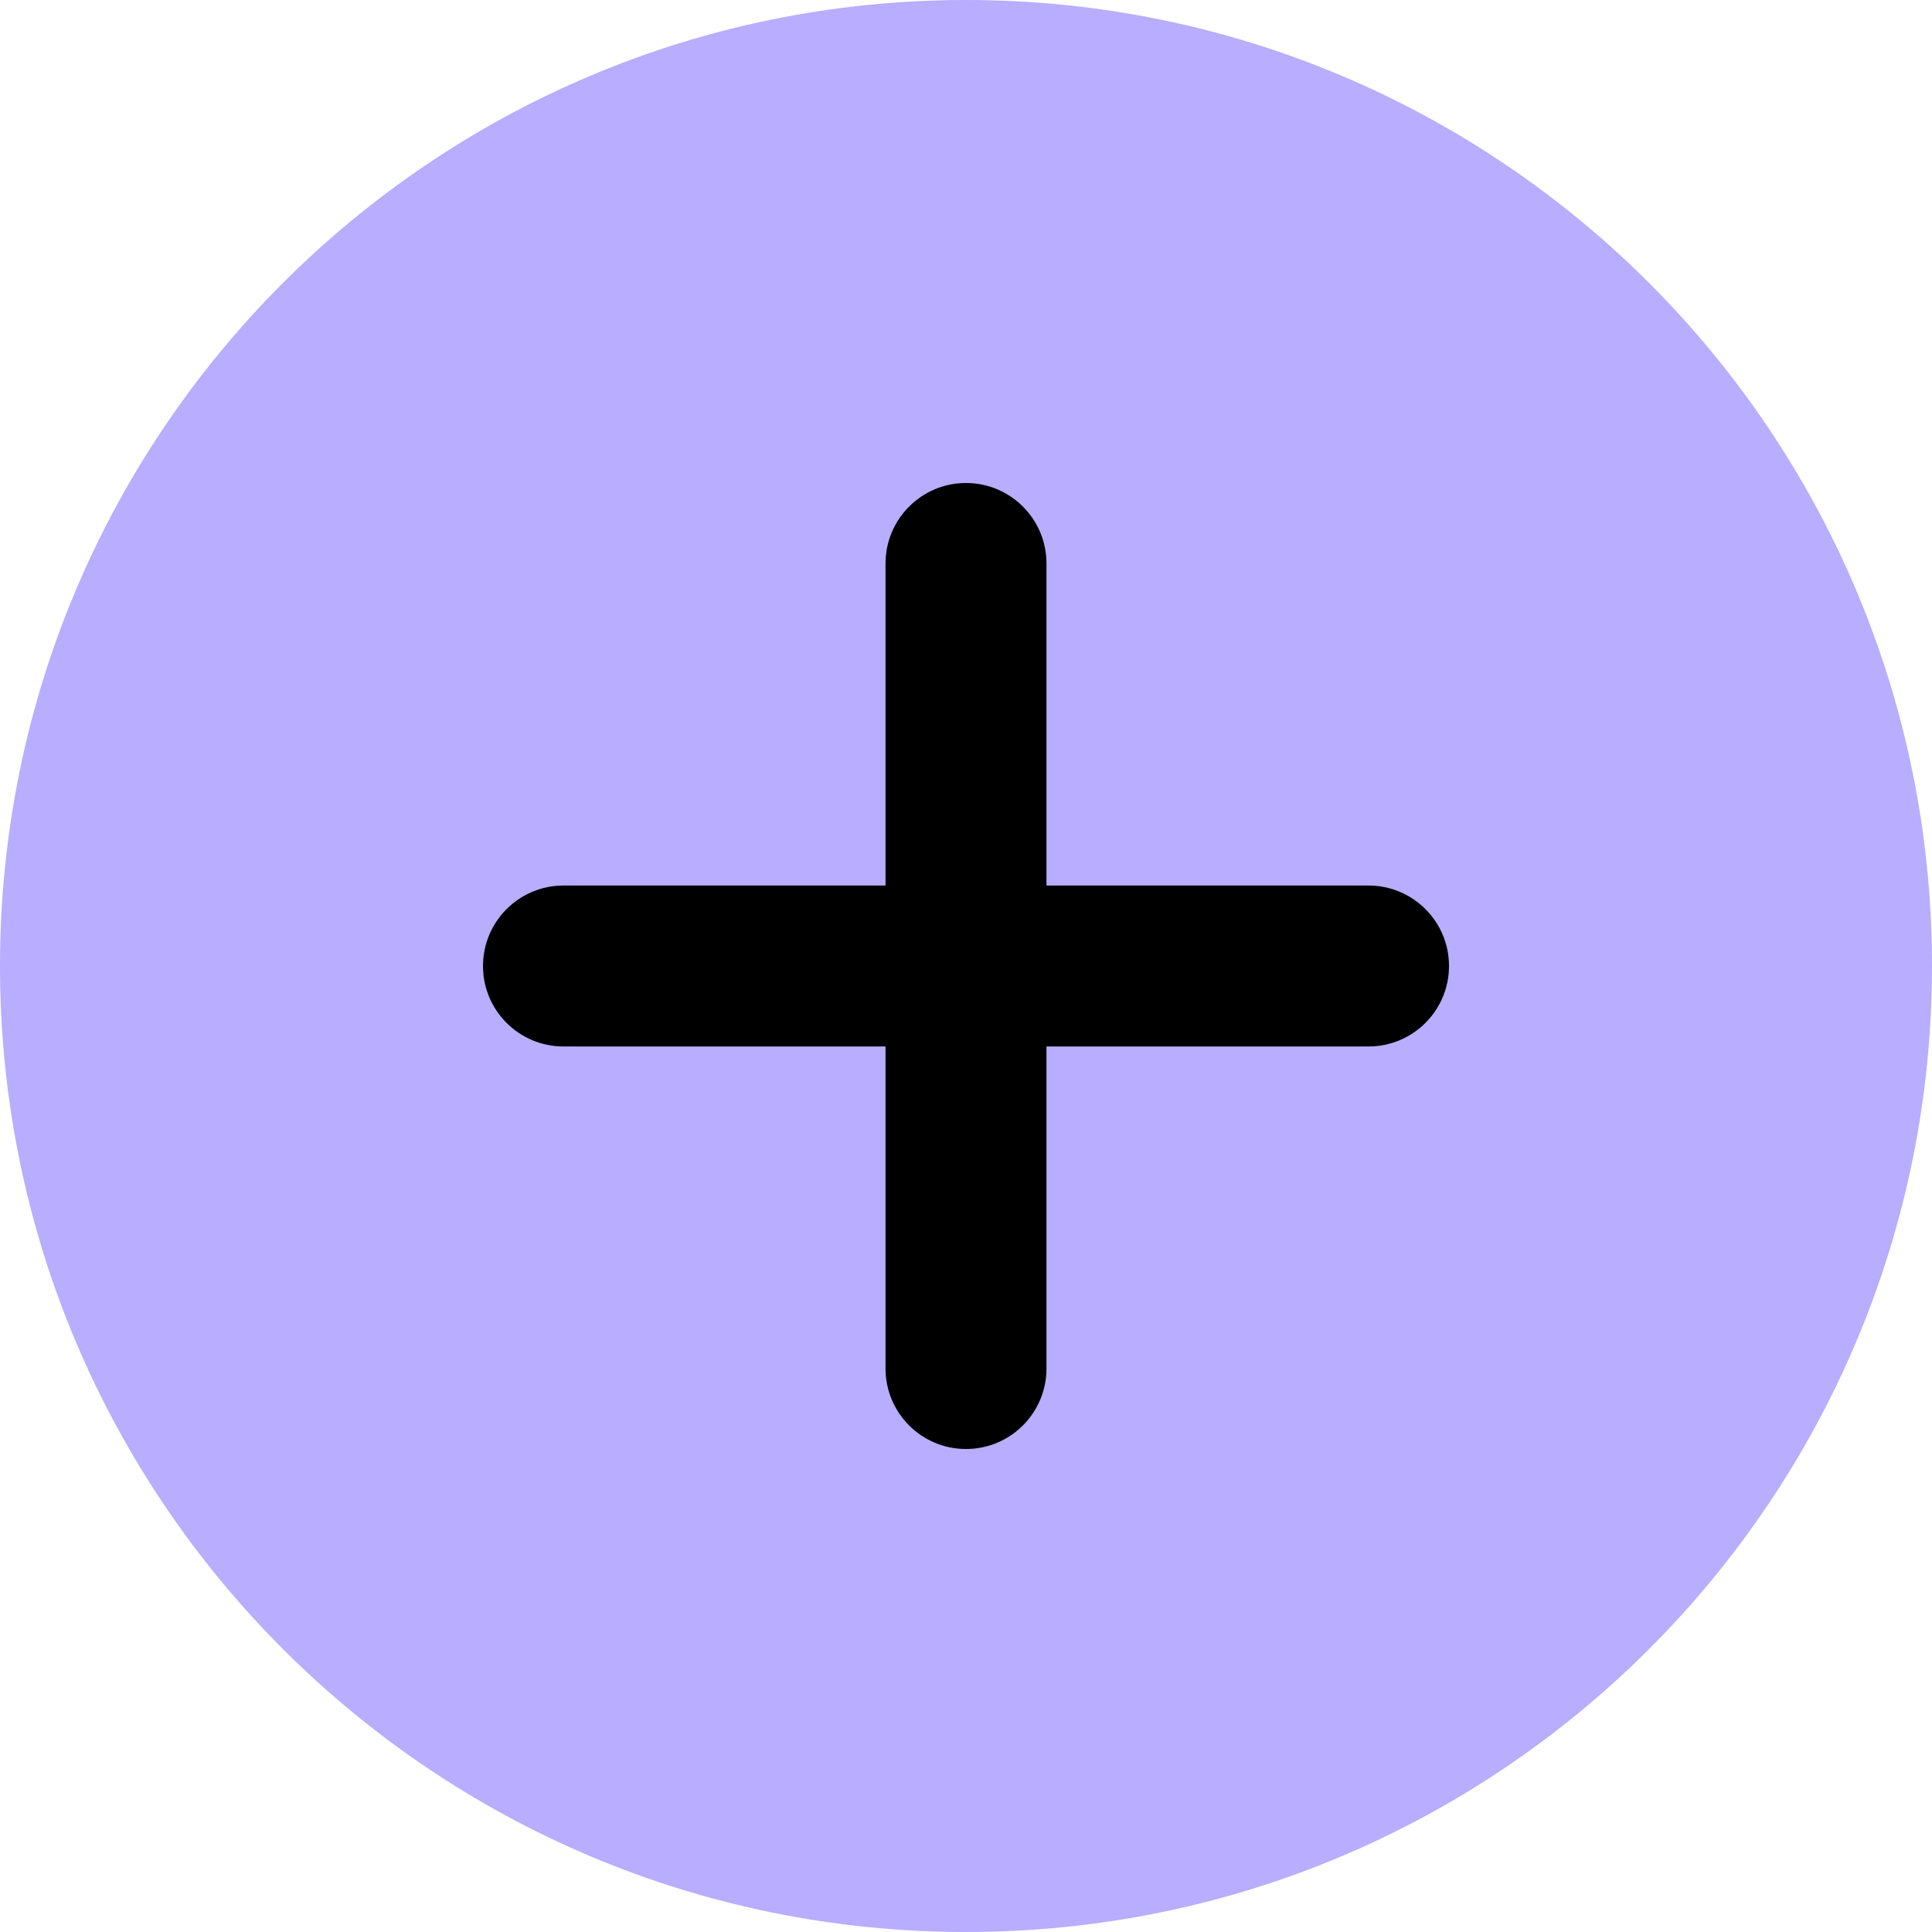 <?xml version="1.0" encoding="UTF-8"?> <svg xmlns="http://www.w3.org/2000/svg" width="20" height="20" viewBox="0 0 20 20" fill="none"><g clip-path="url(#clip0_4740_122)"><rect x="5" y="4" width="11" height="12" fill="black"></rect><path fill-rule="evenodd" clip-rule="evenodd" d="M10 20C15.523 20 20 15.523 20 10C20 4.477 15.523 0 10 0C4.477 0 0 4.477 0 10C0 15.523 4.477 20 10 20ZM10.833 5.833C10.833 5.373 10.46 5 10 5C9.54 5 9.167 5.373 9.167 5.833V9.167H5.833C5.373 9.167 5 9.54 5 10C5 10.46 5.373 10.833 5.833 10.833H9.167V14.167C9.167 14.627 9.54 15 10 15C10.46 15 10.833 14.627 10.833 14.167V10.833H14.167C14.627 10.833 15 10.46 15 10C15 9.54 14.627 9.167 14.167 9.167H10.833V5.833Z" fill="#B8ADFF"></path></g><defs><clipPath id="clip0_4740_122"><rect width="20" height="20" fill="white"></rect></clipPath></defs></svg> 